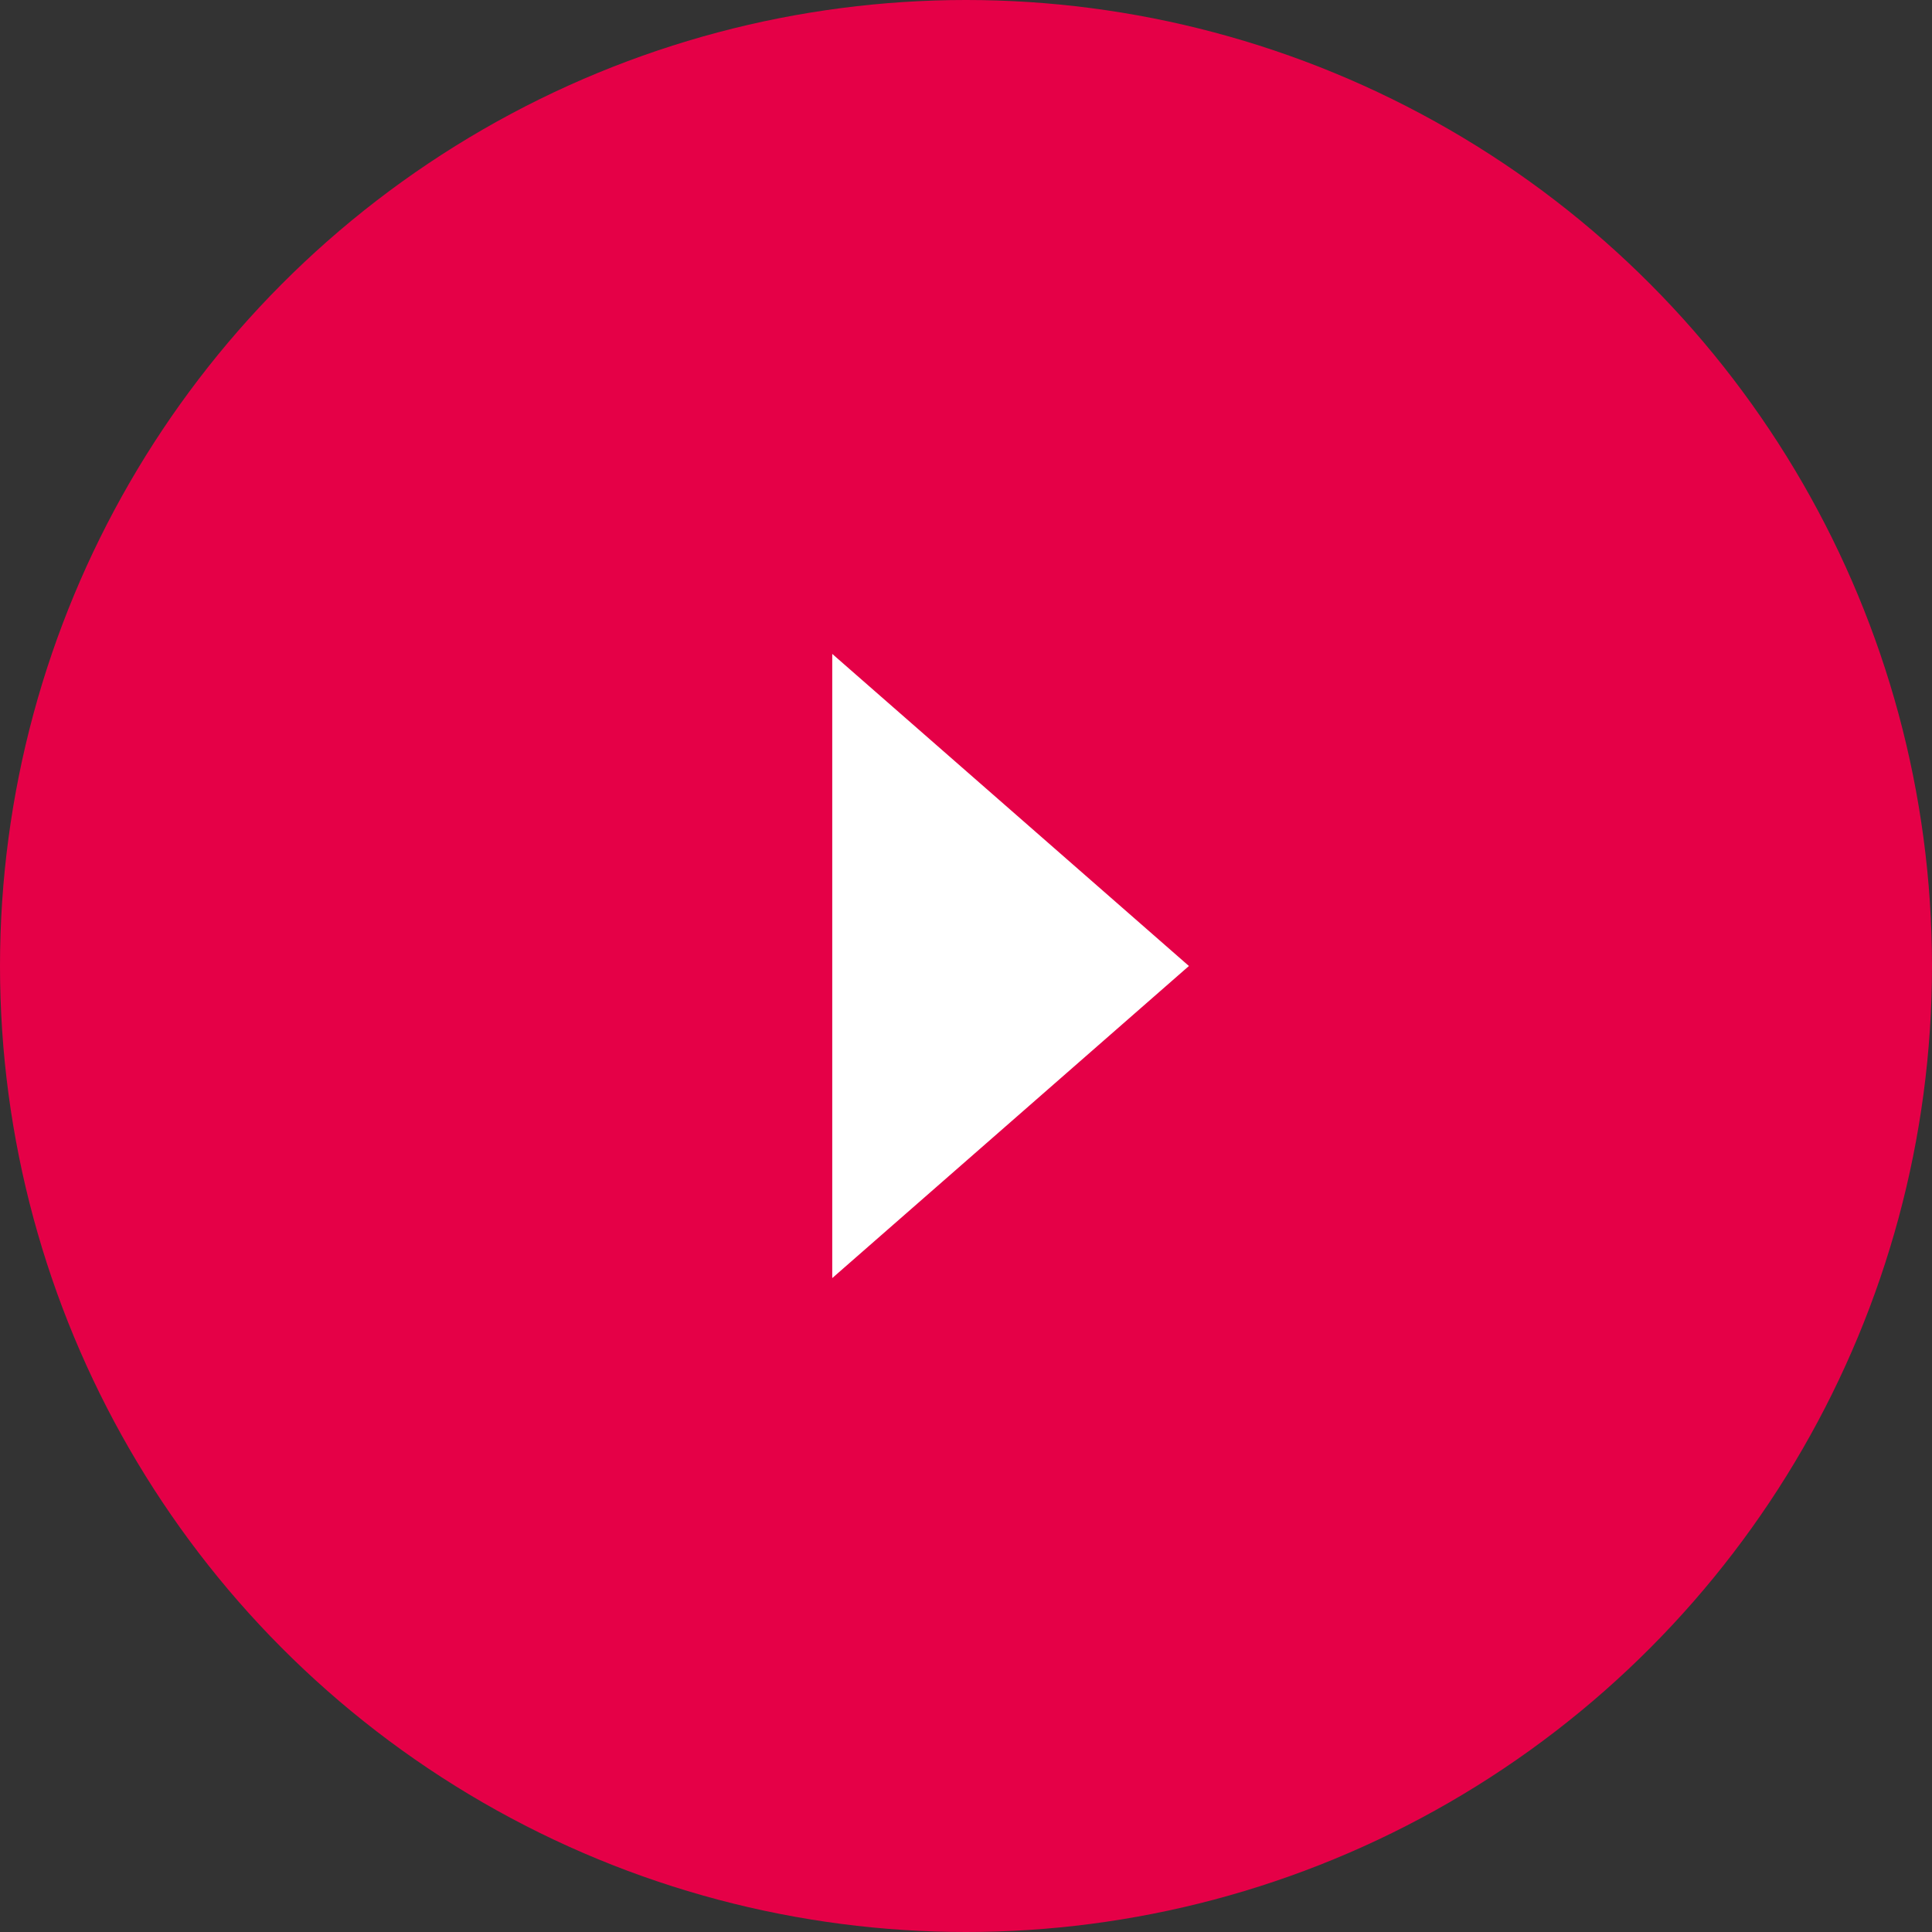 <svg xmlns="http://www.w3.org/2000/svg" width="65" height="65" viewBox="0 0 65 65">
  <rect x="0" y="0" width="65" height="65" fill="#333333" stroke="none"/>
  <g id="bt-play" transform="translate(-115.794 -107.794)">
    <circle id="Ellipse_5" data-name="Ellipse 5" cx="32.5" cy="32.5" r="32.5" transform="translate(115.794 107.794)" fill="#e50047"/>
    <path id="Polygone_1" data-name="Polygone 1" d="M10.5,0,21,12H0Z" transform="translate(155.794 129.794) rotate(90)" fill="#fff"/>
  </g>
</svg>
